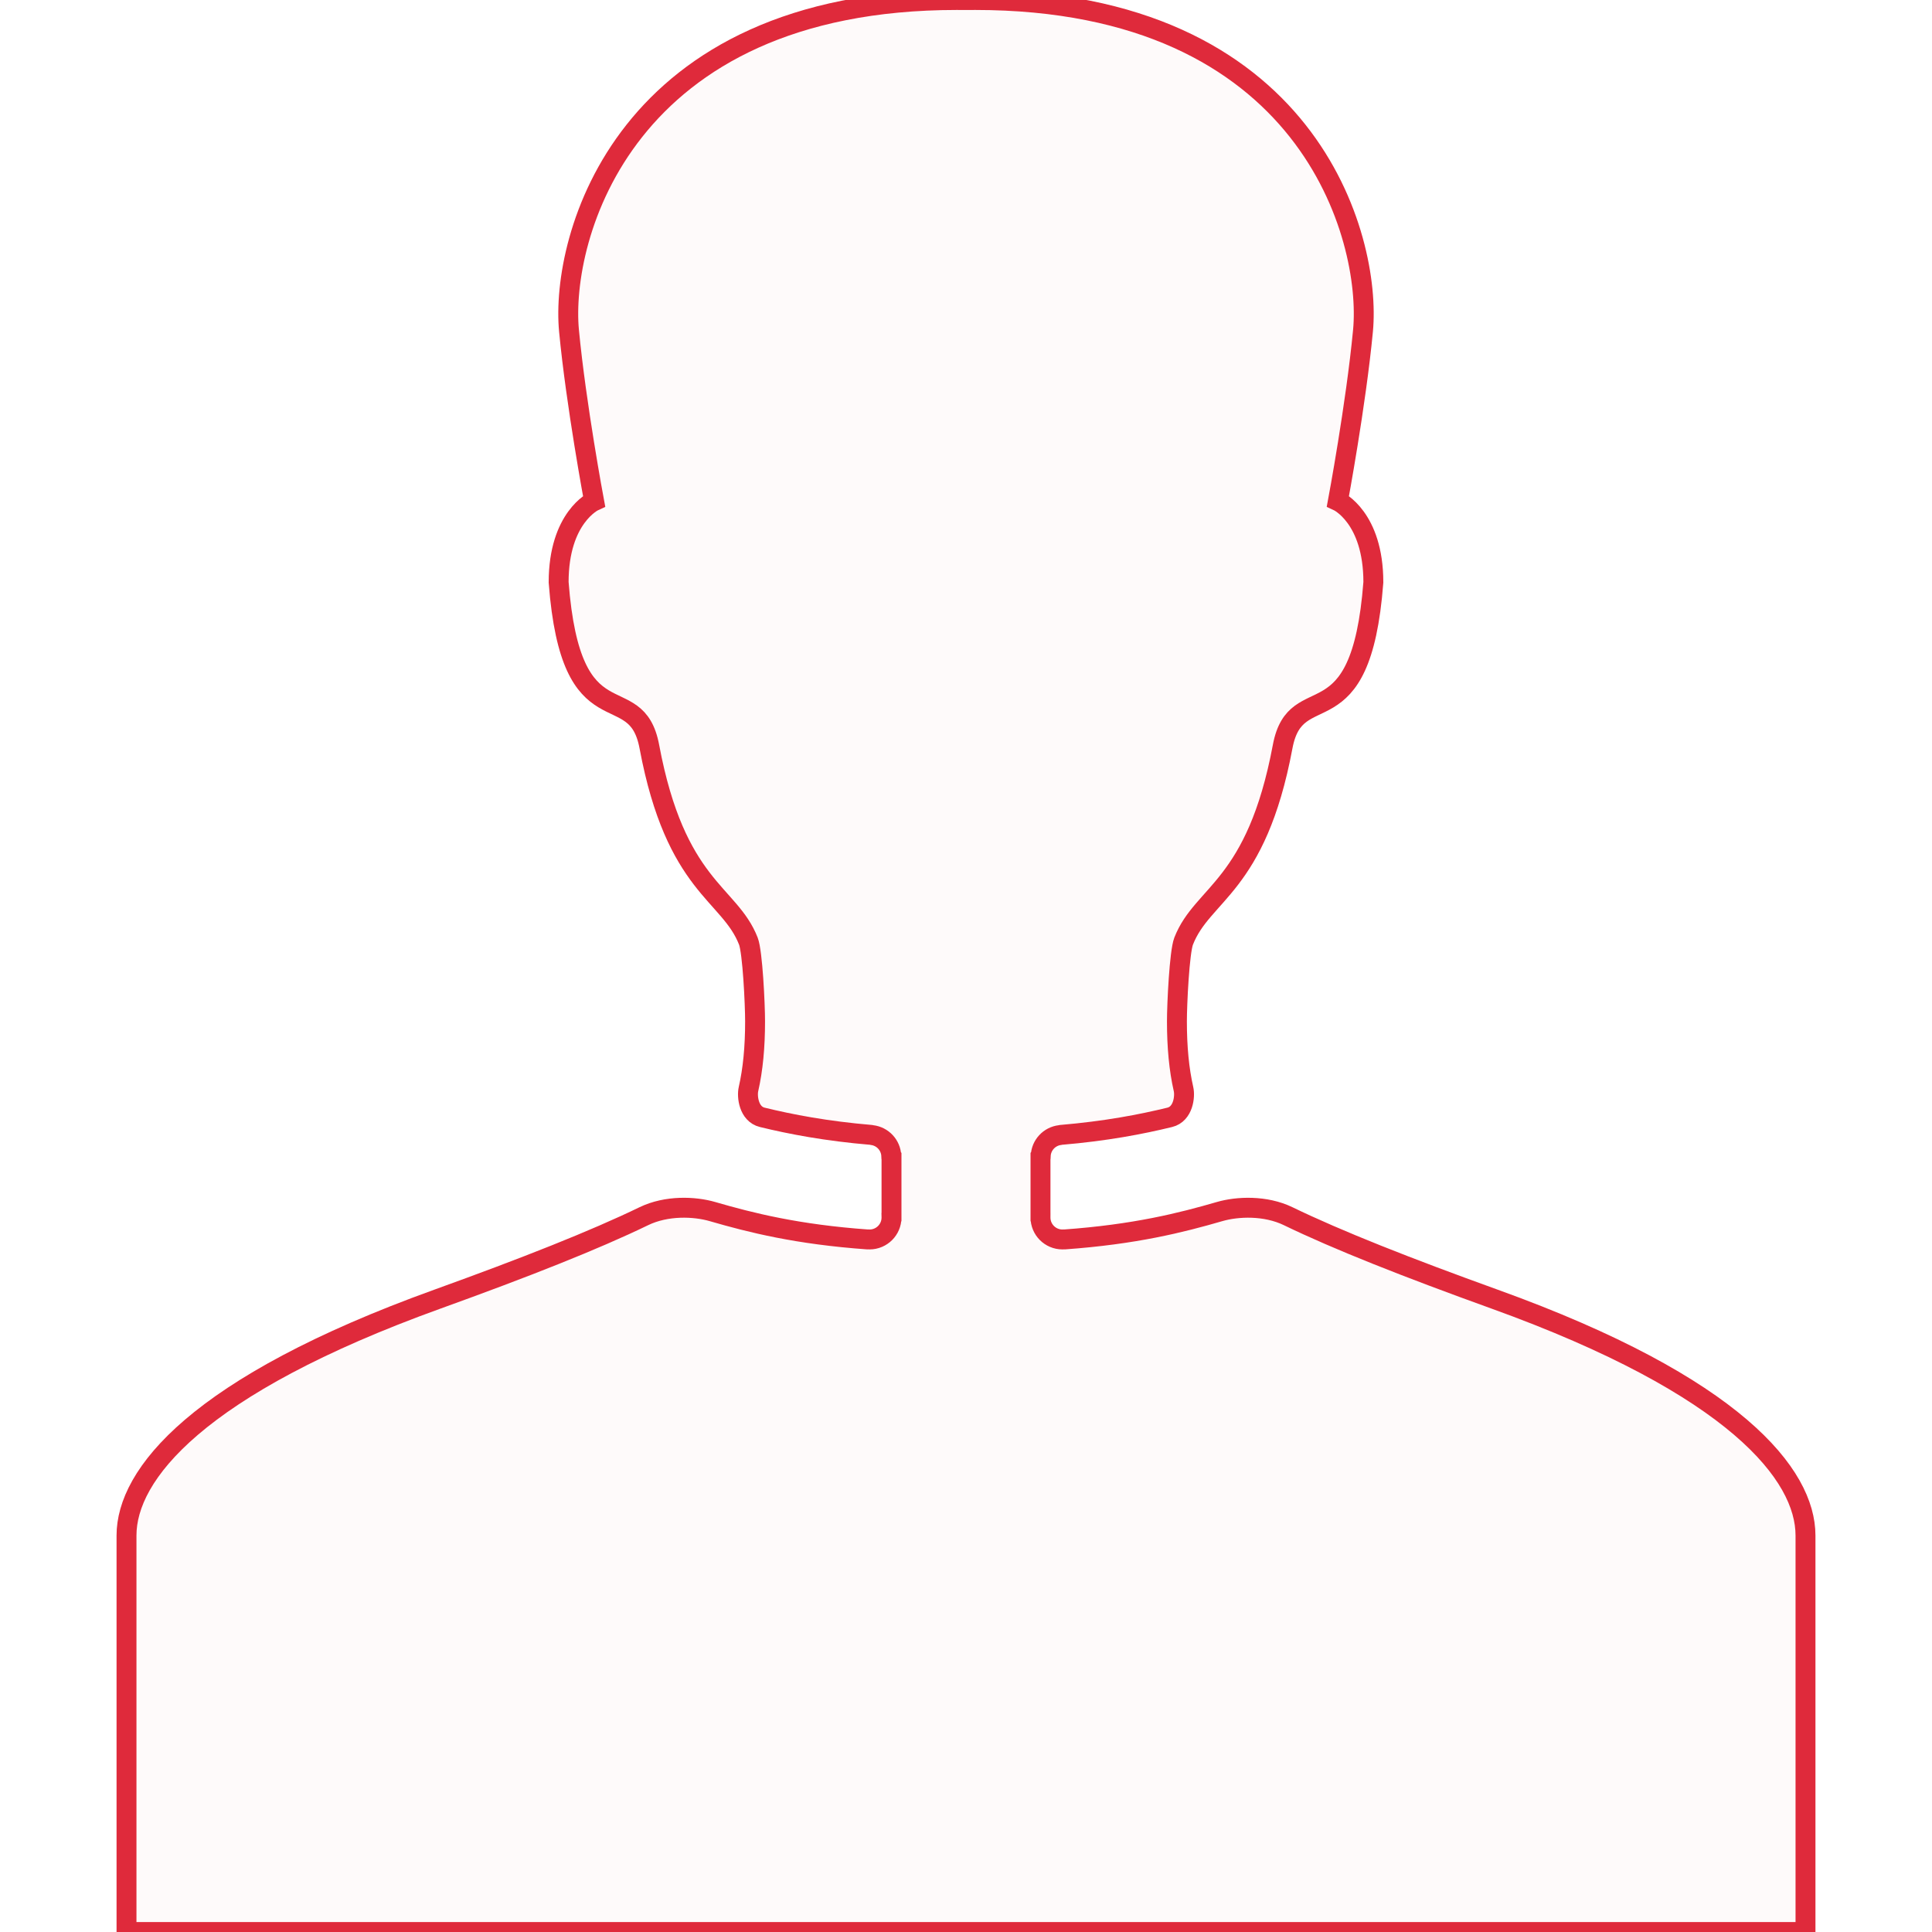 <?xml version="1.0" encoding="iso-8859-1"?>
<!-- Uploaded to: SVG Repo, www.svgrepo.com, Generator: SVG Repo Mixer Tools -->
<!DOCTYPE svg PUBLIC "-//W3C//DTD SVG 1.1//EN" "http://www.w3.org/Graphics/SVG/1.1/DTD/svg11.dtd">
<svg fill="rgba(223, 42, 59, 0.025)" stroke="rgba(223, 42, 59, 1)" stroke-width="5" version="1.1" id="Capa_1" xmlns="http://www.w3.org/2000/svg" xmlns:xlink="http://www.w3.org/1999/xlink" 
	 width="800px" height="800px" viewBox="0 0 485.15 485.149"
	 xml:space="preserve">
<g>
	<g id="Layer_2_30_">
		<path d="M375.289,326.221c-21.926-7.908-39.395-14.801-51.797-20.811c-5.736-2.779-12.756-2.473-17.25-1.168
			c-9.584,2.783-21.295,5.74-39,7c-0.027,0.002-0.066-0.014-0.099-0.018c-0.12,0.006-0.237,0.018-0.36,0.018
			c-3.037,0-5.5-2.463-5.5-5.5c0-0.041,0.006-0.078,0.006-0.119l-0.006-0.006v-15.293c0,0,0.021-0.029,0.055-0.076
			c0.117-2.701,2.182-4.895,4.826-5.213c0.055-0.016,0.111-0.039,0.162-0.043c11.396-0.961,20.278-2.674,27.416-4.416
			c3.416-0.834,3.869-5.27,3.459-7.064c-1.135-4.985-1.66-10.602-1.66-17.045c0-4.34,0.625-17.408,1.689-20.143
			c4.74-12.158,18.246-13.512,24.859-48.836c3.361-17.951,19.66-0.289,22.779-41.27c0-16.332-8.898-20.393-8.898-20.393
			s4.523-24.17,6.295-42.768C344.46,59.875,328.734,0,244.857,0c-0.193,0-0.803,0.006-1.376,0.012c-0.077,0-0.158-0.002-0.24-0.002
			s-0.163,0.002-0.24,0.002c-0.143-0.002-0.286-0.004-0.426-0.004s-0.283,0.002-0.426,0.004c-0.077,0-0.158-0.002-0.24-0.002
			s-0.163,0.002-0.24,0.002C241.096,0.006,240.486,0,240.293,0c-83.877,0-99.604,59.875-97.408,83.057
			c1.771,18.598,6.294,42.768,6.294,42.768s-8.898,4.061-8.898,20.393c3.12,40.98,19.419,23.318,22.78,41.27
			c6.613,35.324,20.119,36.678,24.86,48.836c1.063,2.734,1.689,15.803,1.689,20.143c0,6.443-0.525,12.06-1.661,17.045
			c-0.409,1.795,0.043,6.23,3.459,7.064c7.138,1.742,16.021,3.455,27.417,4.416c0.05,0.004,0.107,0.027,0.162,0.043
			c2.645,0.318,4.708,2.512,4.826,5.213c0.033,0.047,0.054,0.076,0.054,0.076v15.293l-0.006,0.006
			c0.001,0.041,0.006,0.078,0.006,0.119c0,3.037-2.463,5.5-5.5,5.5c-0.122,0-0.24-0.012-0.36-0.018
			c-0.031,0.004-0.07,0.02-0.098,0.018c-17.705-1.26-29.416-4.217-39-7c-4.494-1.305-11.515-1.611-17.25,1.168
			c-12.403,6.01-29.872,12.902-51.797,20.811c-60.62,21.855-78.095,44.148-78.095,59.354c0,15.178,0,99.574,0,99.574h210.142h0.666
			h0.666h210.141c0,0,0-84.396,0-99.574C453.382,370.369,435.908,348.076,375.289,326.221z"/>
	</g>
</g>
</svg>
